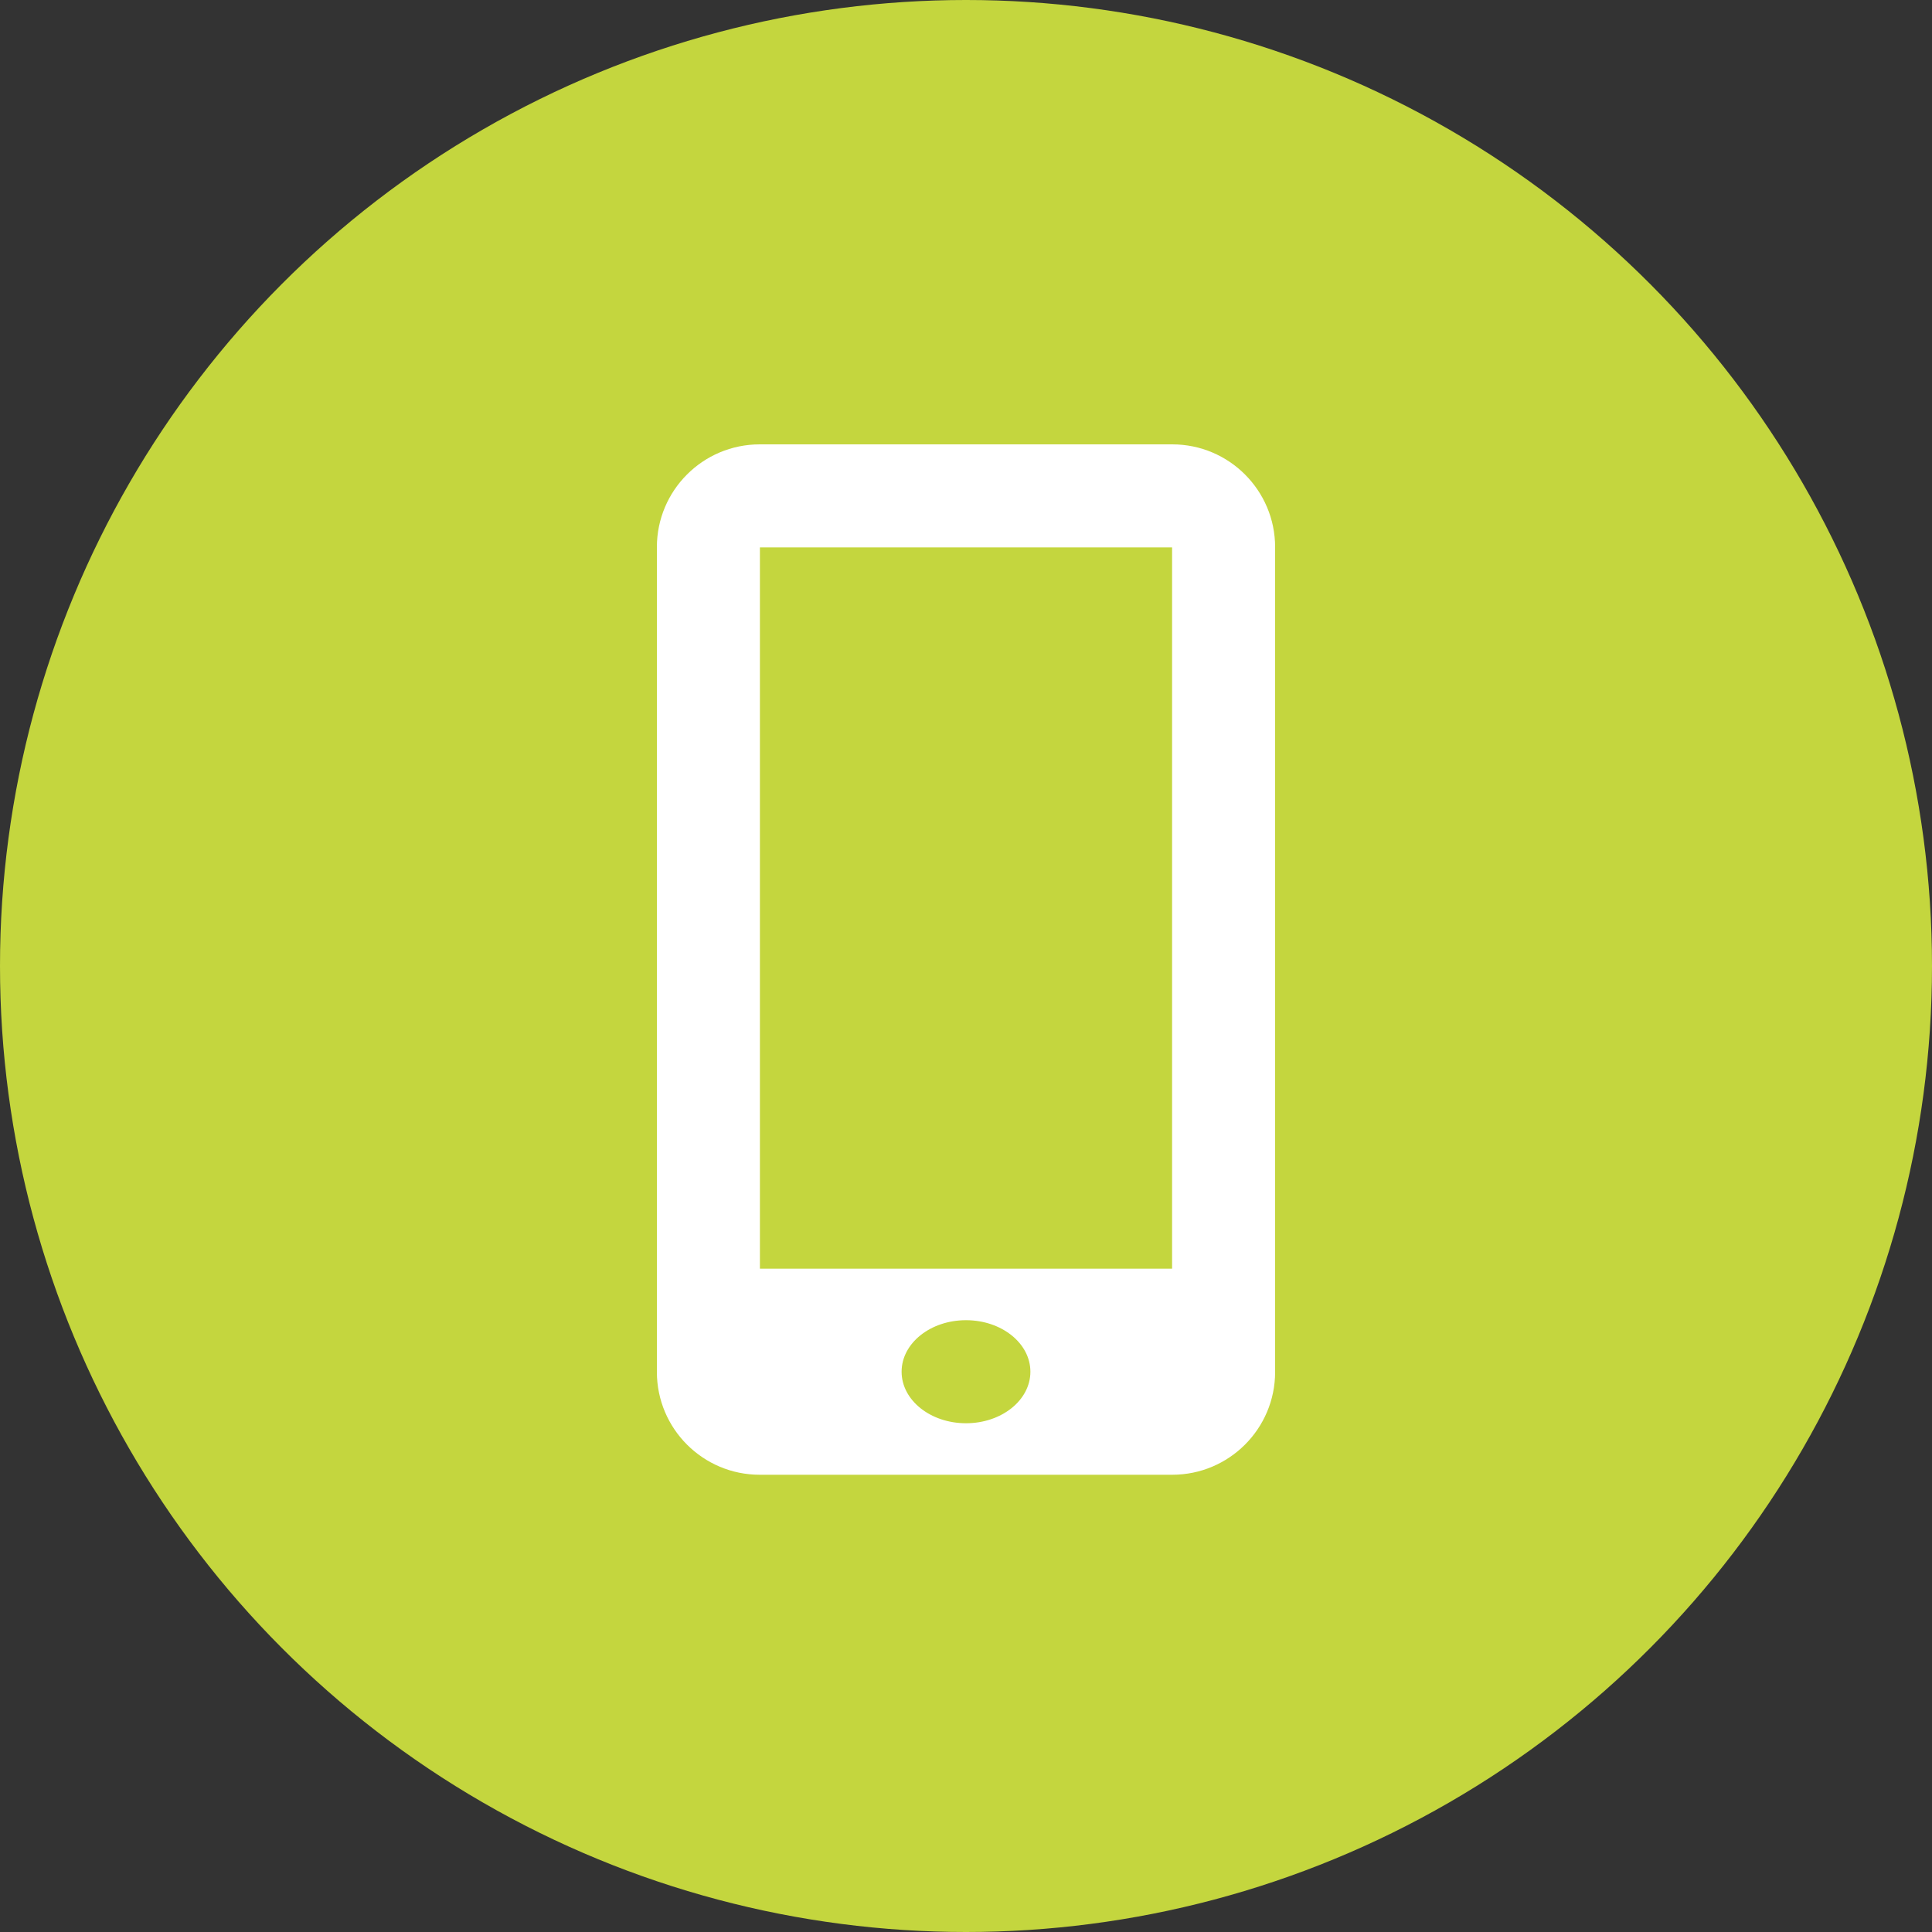<?xml version="1.0" encoding="UTF-8" standalone="no"?>
<svg width="100px" height="100px" viewBox="0 0 100 100" version="1.1" xmlns="http://www.w3.org/2000/svg" xmlns:xlink="http://www.w3.org/1999/xlink">
    <rect x="0" y="0" width="100" height="100" fill="#333333" stroke="none"/>
    <!-- Generator: Sketch 41 (35326) - http://www.bohemiancoding.com/sketch -->
    <title>Artboard</title>
    <desc>Created with Sketch.</desc>
    <defs></defs>
    <g id="Page-1" stroke="none" stroke-width="1" fill="none" fill-rule="evenodd">
        <g id="Artboard">
            <circle id="Oval" fill="#C4D63E" cx="50" cy="50" r="50"></circle>
            <g id="mobile" transform="translate(34, 23)" fill="#FFFFFF">
                <g id="Mobile">
                    <path d="M26.677,0 L5.323,0 C2.384,0 0,2.384 0,5.323 L0,48.008 C0,50.949 2.384,53.333 5.323,53.333 L26.675,53.333 C29.616,53.333 32,50.949 32,48.011 L32,5.323 C32,2.384 29.616,0 26.677,0 Z M16,50.667 C14.16,50.667 12.667,49.475 12.667,48 C12.667,46.525 14.16,45.333 16,45.333 C17.84,45.333 19.333,46.525 19.333,48 C19.333,49.475 17.84,50.667 16,50.667 Z M26.667,42.667 L5.333,42.667 L5.333,5.333 L26.667,5.333 L26.667,42.667 Z" id="Shape"></path>
                </g>
            </g>
        </g>
    </g>
</svg>